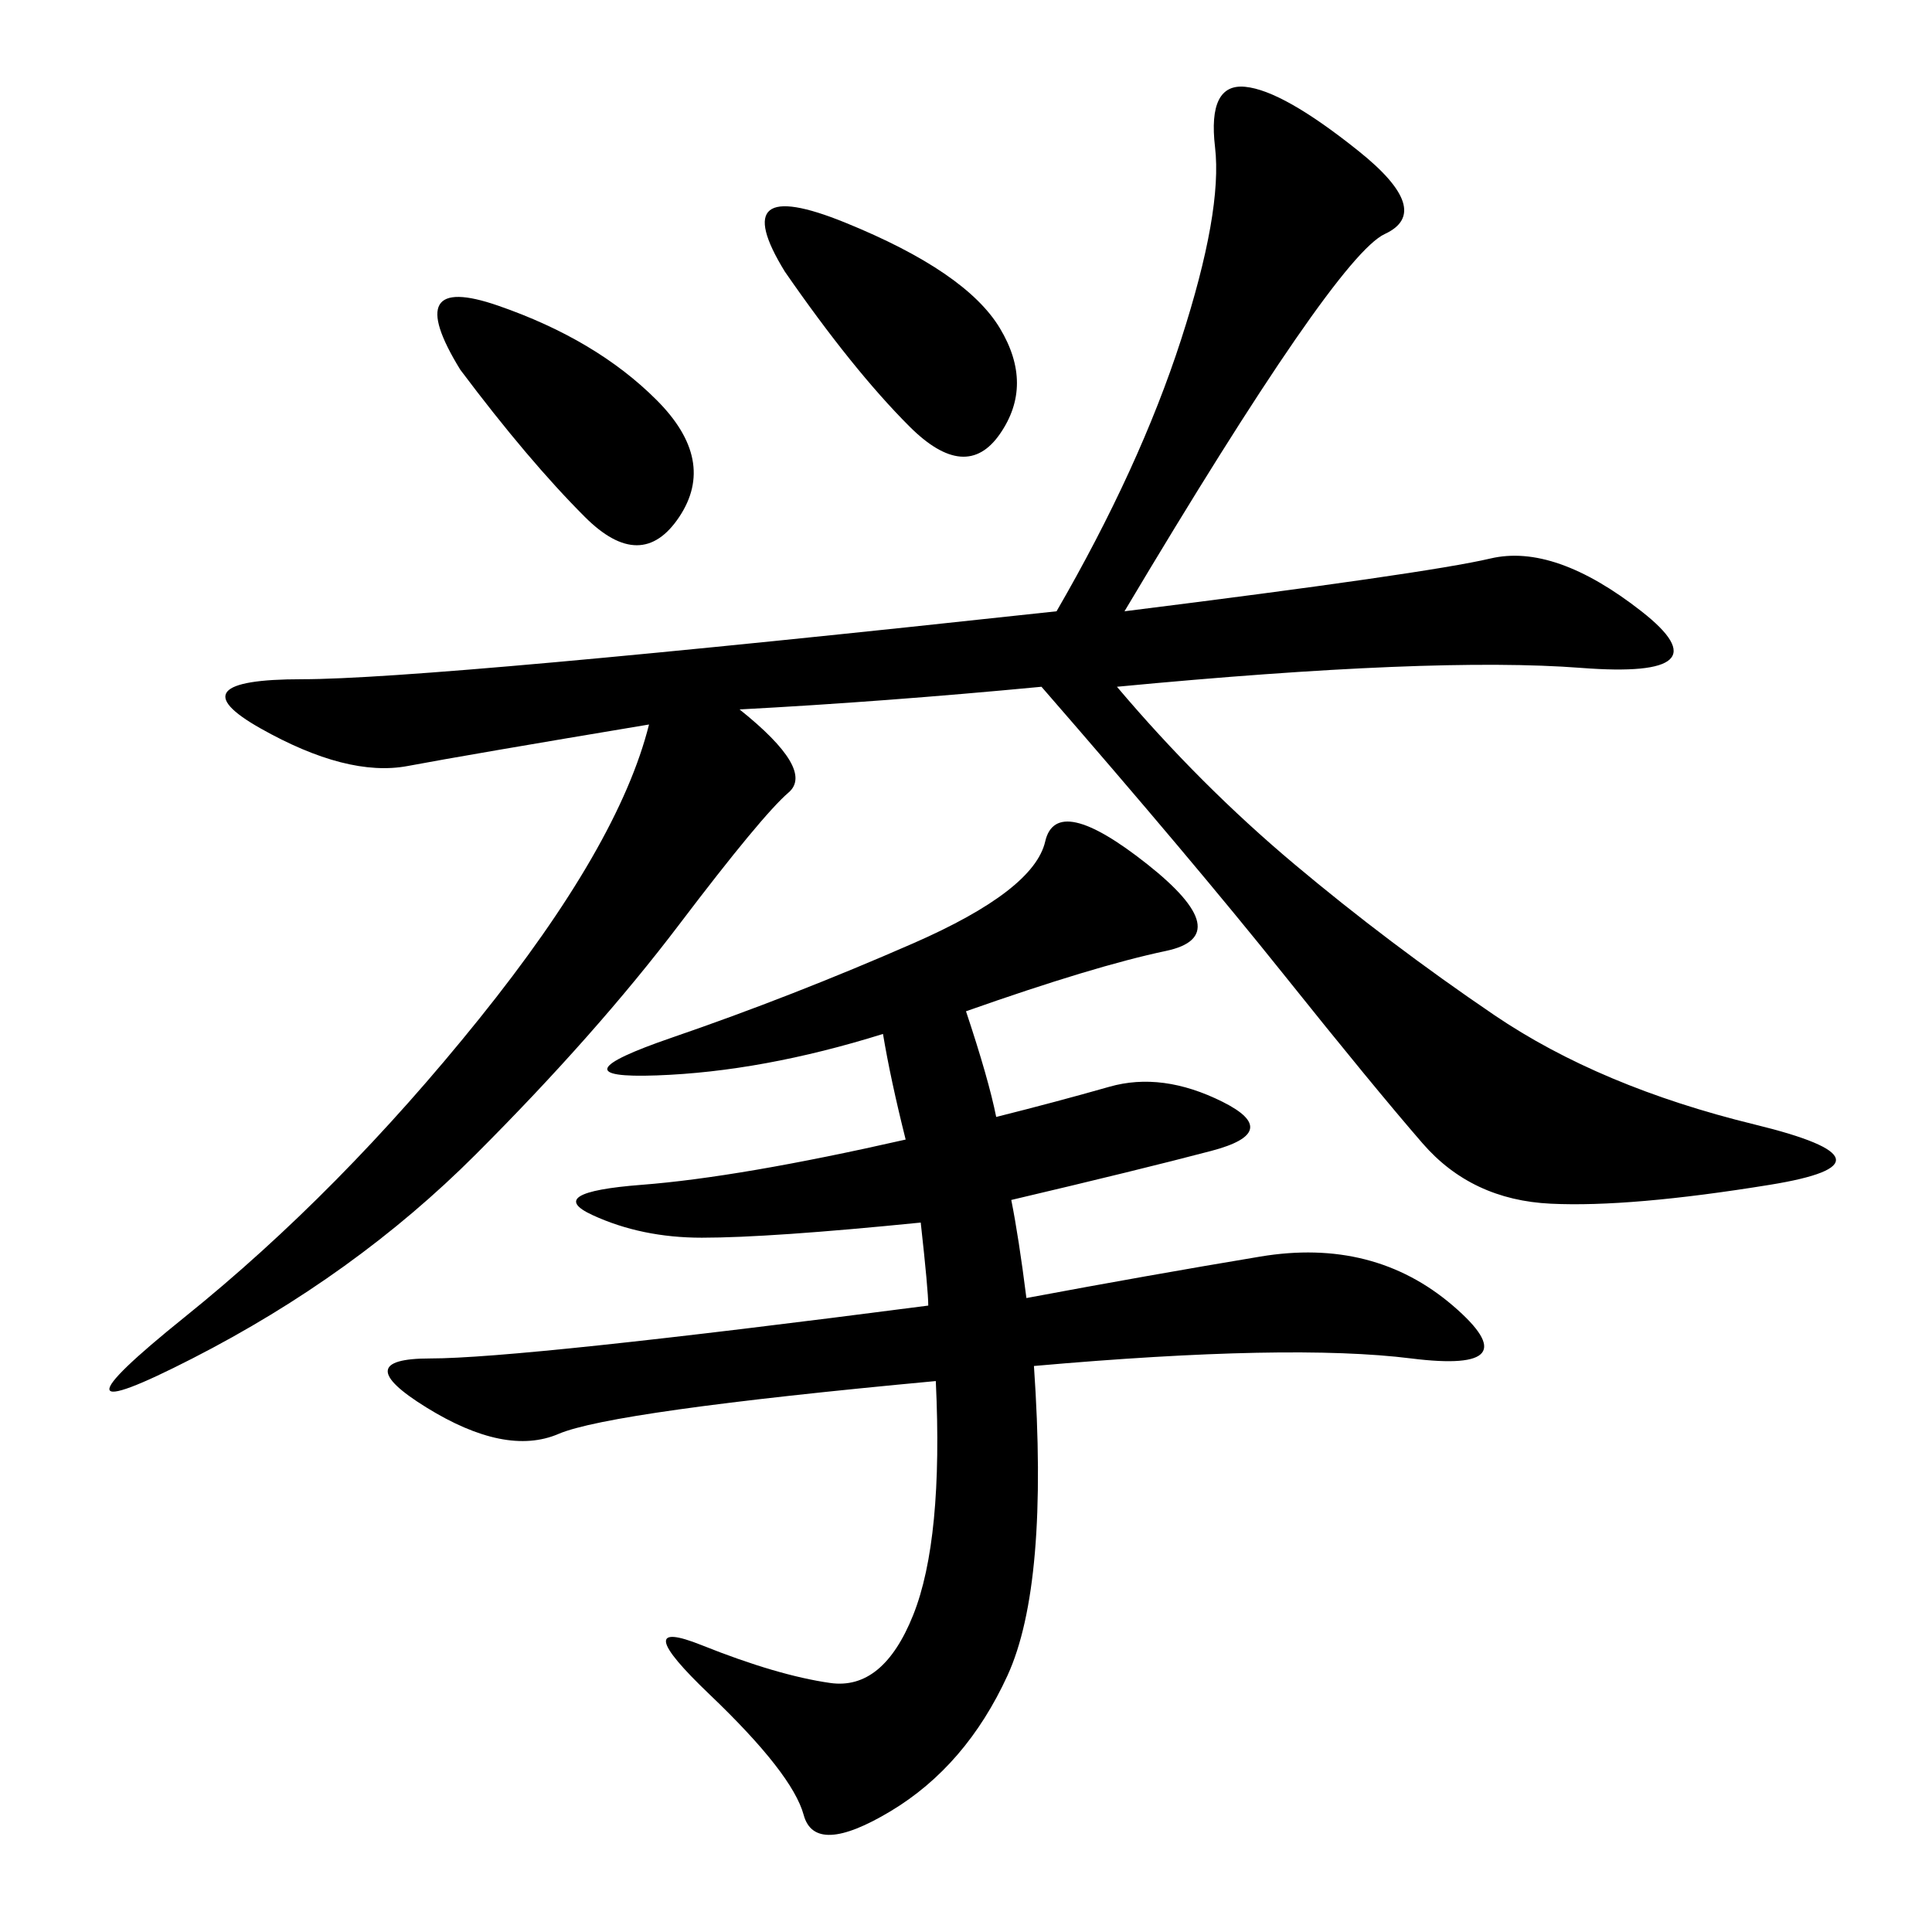 <svg xmlns="http://www.w3.org/2000/svg" xmlns:xlink="http://www.w3.org/1999/xlink" width="300" height="300"><path d="M174.61 94.92Q221.48 89.06 231.45 86.72Q241.41 84.38 254.88 94.92Q268.36 105.47 245.51 103.71Q222.66 101.95 173.44 106.64L173.44 106.64Q186.33 121.88 200.98 134.18Q215.63 146.48 232.03 157.62Q248.44 168.75 272.46 174.61Q296.48 180.47 274.80 183.98Q253.13 187.50 240.82 186.91Q228.52 186.33 220.90 177.54Q213.28 168.75 199.22 151.17Q185.16 133.59 161.72 106.64L161.72 106.64Q137.11 108.98 114.84 110.16L114.84 110.16Q126.56 119.53 122.46 123.05Q118.36 126.56 105.47 143.55Q92.58 160.55 73.83 179.30Q55.08 198.05 29.88 210.94Q4.69 223.83 28.71 204.49Q52.73 185.16 74.41 158.20Q96.09 131.25 100.78 112.50L100.78 112.50Q72.66 117.19 63.28 118.95Q53.91 120.70 40.43 113.09Q26.95 105.47 46.88 105.47L46.88 105.47Q66.80 105.47 164.06 94.92L164.06 94.92Q176.95 72.66 183.40 52.73Q189.84 32.81 188.67 22.85Q187.50 12.89 193.36 13.48Q199.22 14.06 210.94 23.44Q222.66 32.81 215.04 36.33Q207.42 39.84 174.61 94.92L174.61 94.92ZM150 157.03Q153.52 167.58 154.69 173.44L154.69 173.44Q164.06 171.09 172.27 168.75Q180.47 166.41 189.84 171.09Q199.22 175.78 188.09 178.71Q176.95 181.64 157.03 186.33L157.03 186.33Q158.20 192.19 159.38 201.56L159.38 201.56Q178.13 198.05 195.70 195.12Q213.28 192.19 225.59 202.73Q237.89 213.28 219.14 210.94Q200.39 208.59 160.55 212.11L160.55 212.11Q162.89 246.09 156.45 260.16Q150 274.22 138.28 281.25Q126.56 288.28 124.80 281.84Q123.05 275.39 110.16 263.09Q97.27 250.78 108.98 255.47Q120.70 260.16 128.91 261.33Q137.11 262.50 141.80 250.78Q146.48 239.06 145.31 214.45L145.31 214.45Q94.92 219.14 86.72 222.66Q78.52 226.17 66.21 218.55Q53.91 210.94 66.80 210.94L66.80 210.94Q80.86 210.94 144.14 202.73L144.14 202.73Q144.14 200.39 142.97 189.84L142.97 189.84Q119.53 192.19 108.98 192.19L108.98 192.19Q99.61 192.19 91.99 188.67Q84.38 185.16 99.61 183.98Q114.84 182.81 140.63 176.95L140.63 176.95Q138.28 167.58 137.11 160.55L137.11 160.55Q118.36 166.41 101.95 166.99Q85.55 167.58 104.30 161.13Q123.05 154.69 141.80 146.48Q160.55 138.28 162.30 130.66Q164.06 123.05 178.13 134.18Q192.19 145.31 181.05 147.66Q169.92 150 150 157.03L150 157.03ZM121.88 42.19Q112.50 26.95 131.25 34.57Q150 42.19 155.27 50.98Q160.55 59.77 155.27 67.38Q150 75 141.21 66.21Q132.42 57.42 121.88 42.19L121.88 42.19ZM71.48 57.42Q62.11 42.19 77.34 47.46Q92.58 52.73 101.95 62.11Q111.33 71.48 105.47 80.27Q99.61 89.06 90.82 80.27Q82.03 71.48 71.48 57.42L71.48 57.42Z"/></svg>